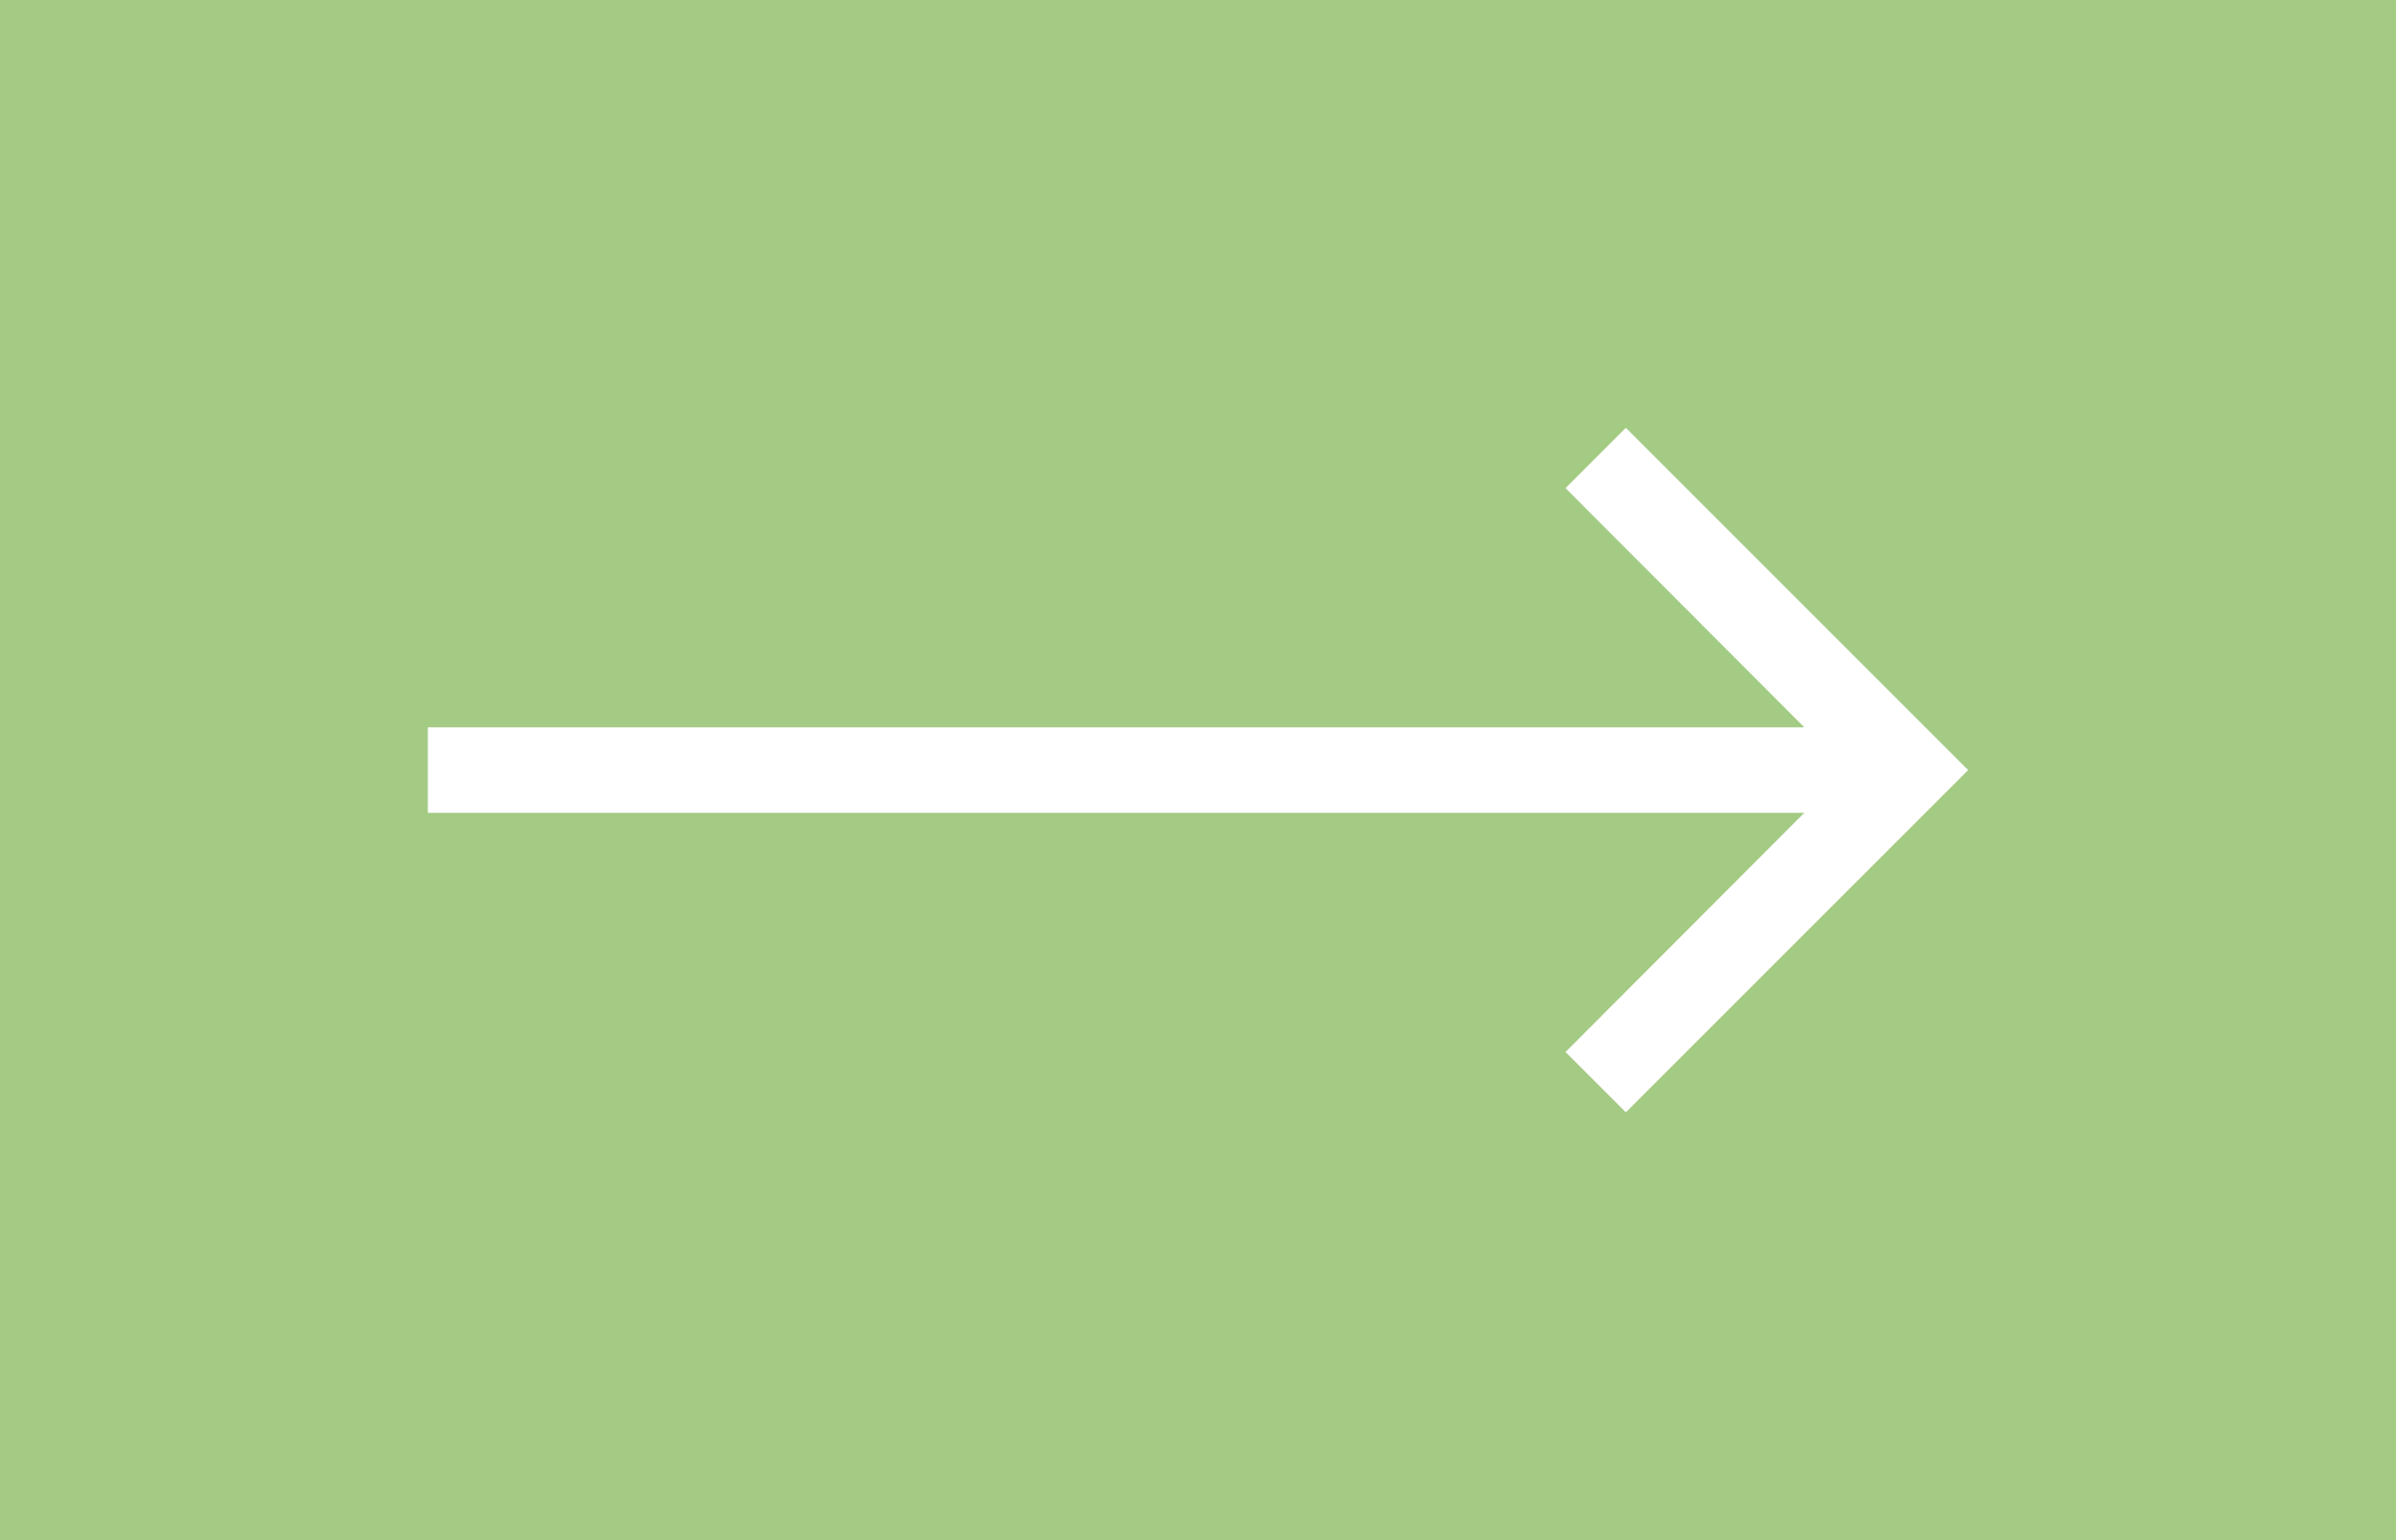 <?xml version="1.0" encoding="UTF-8"?>
<svg id="Ebene_1" data-name="Ebene 1" xmlns="http://www.w3.org/2000/svg" width="56" height="36" viewBox="0 0 56 36">
  <defs>
    <style>
      .cls-1 {
        fill: #fff;
      }

      .cls-2 {
        fill: #a3cb84;
      }
    </style>
  </defs>
  <g id="Gruppe_15" data-name="Gruppe 15">
    <rect id="Rechteck_8" data-name="Rechteck 8" class="cls-2" width="56" height="36"/>
    <path id="Pfad_73" data-name="Pfad 73" class="cls-1" d="M38,26l-1.41-1.41,5.58-5.59H10v-2H42.17l-5.58-5.59,1.41-1.41,8,8-8,8Z"/>
  </g>
</svg>